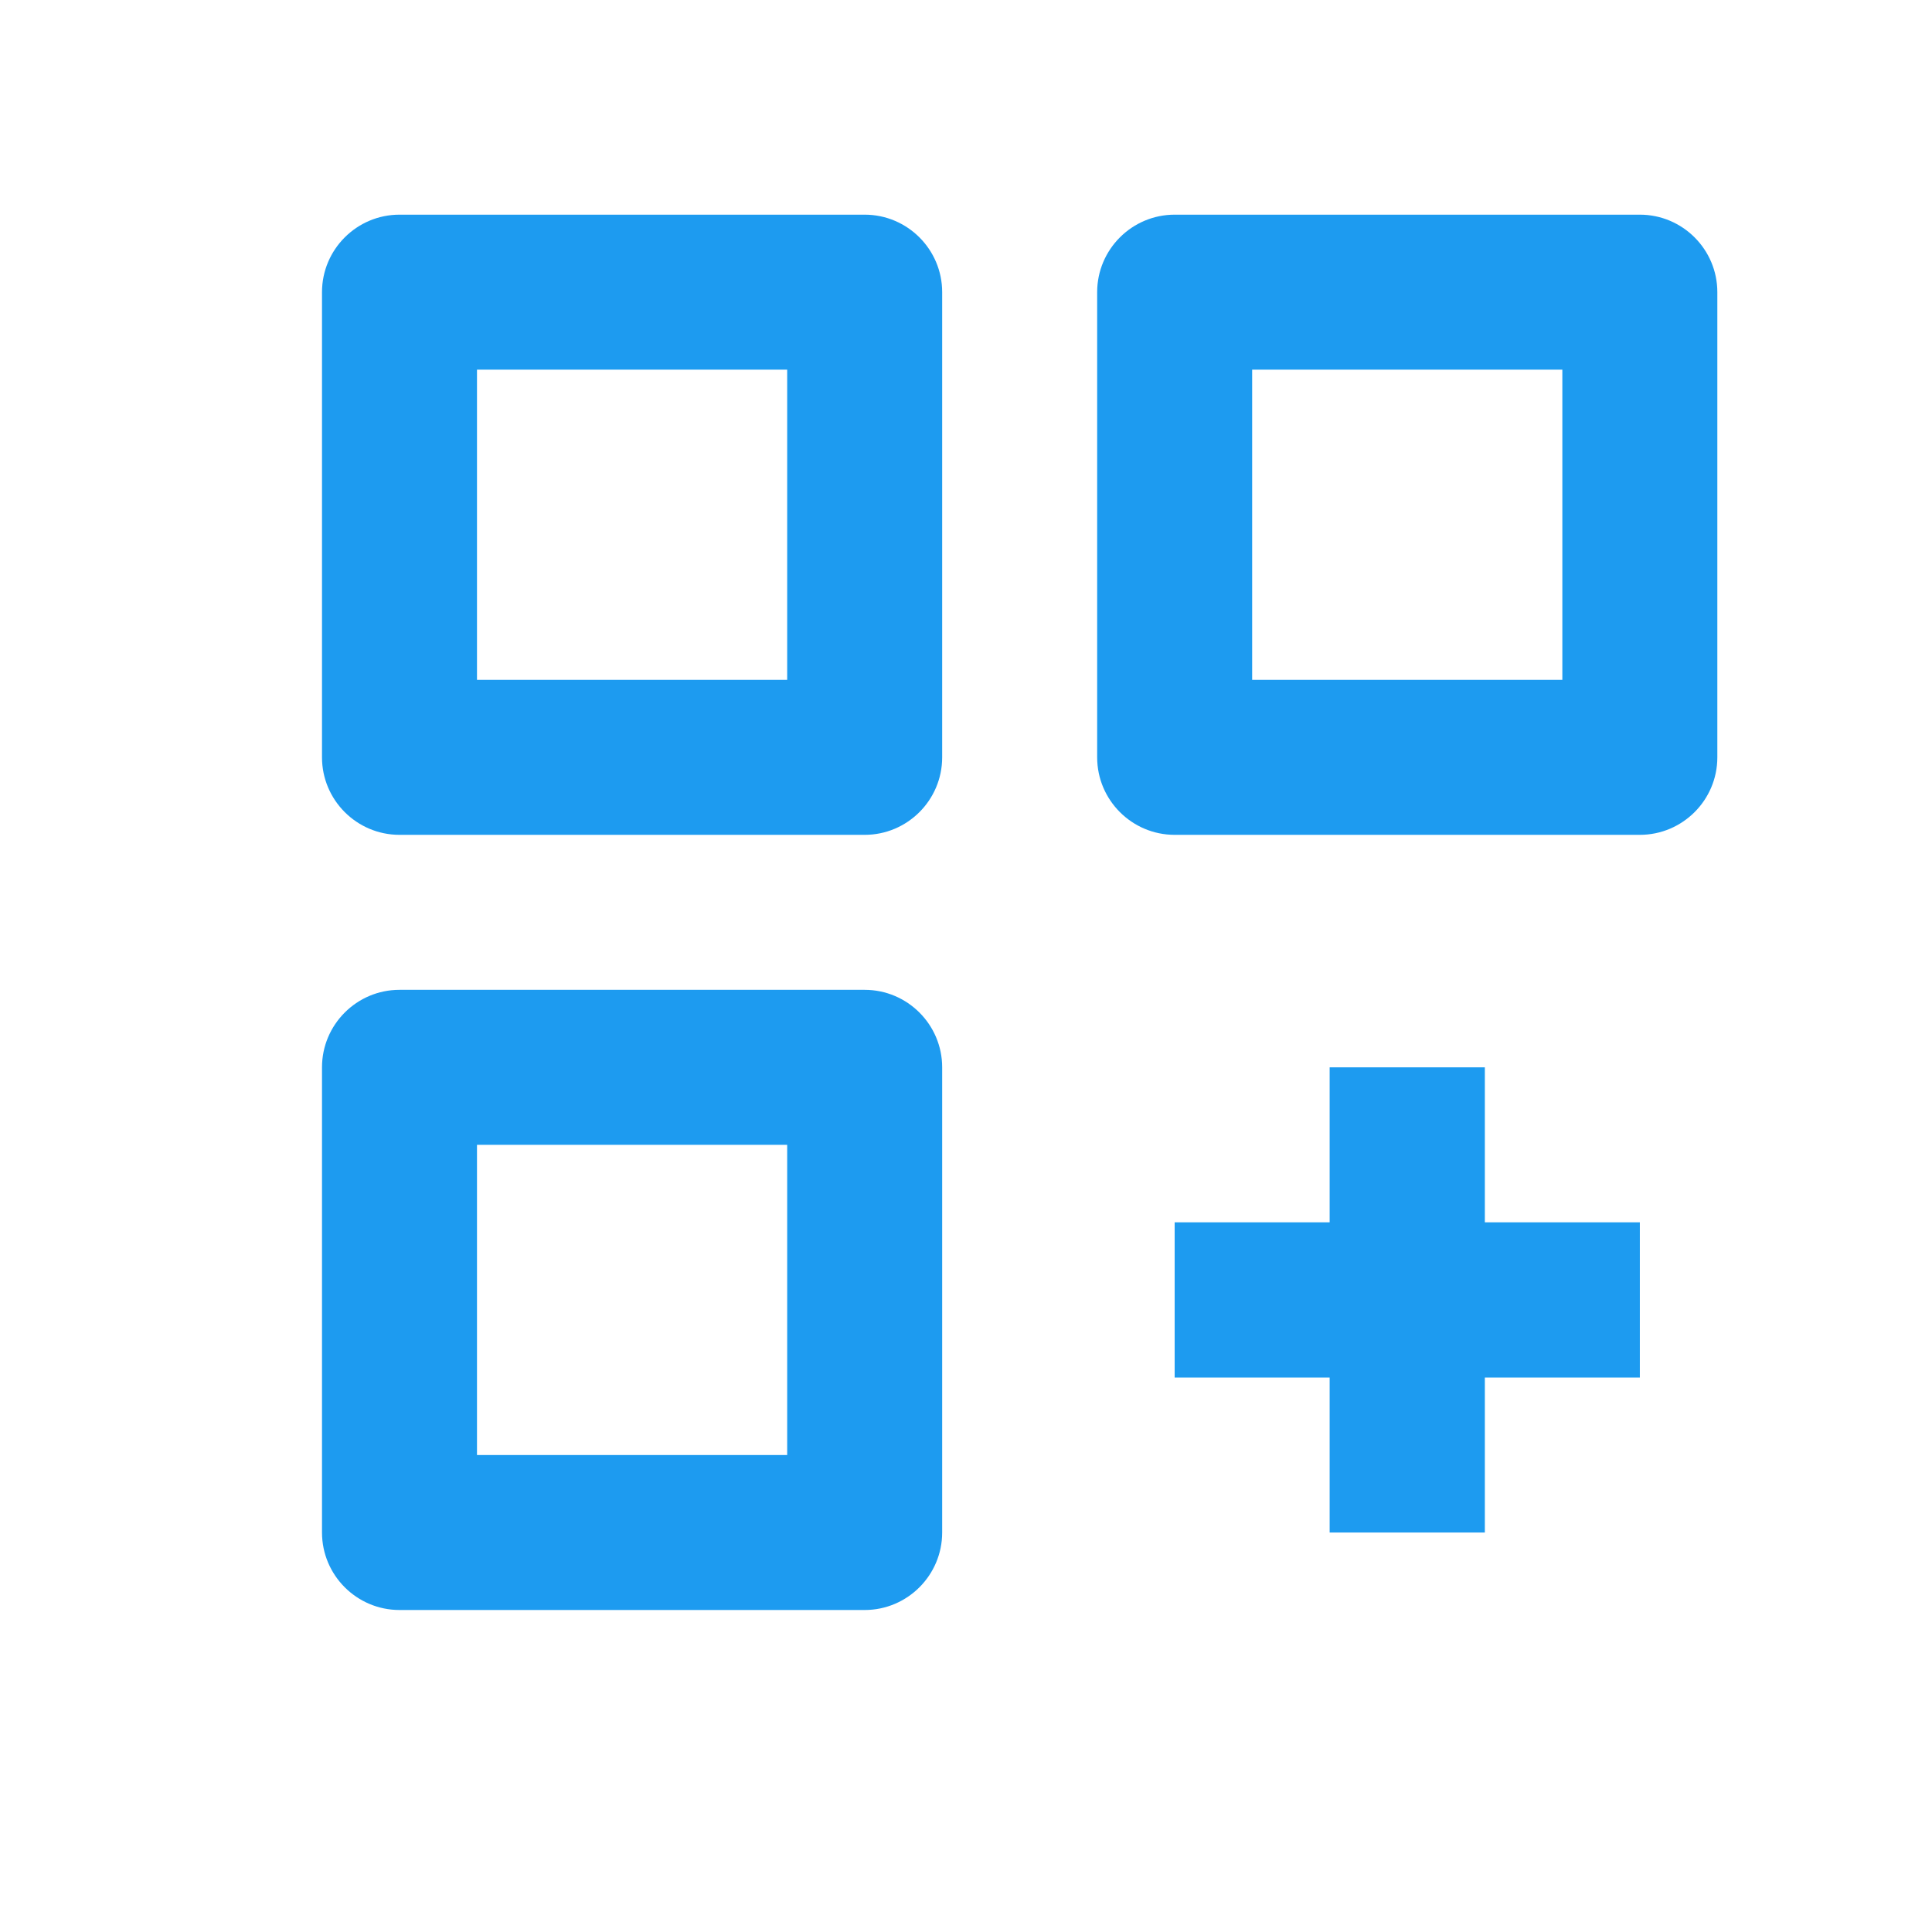 <svg width="36" height="36" viewBox="0 0 36 36" fill="none" xmlns="http://www.w3.org/2000/svg">
<path d="M7.444 15.556H16.112C16.908 15.556 17.556 14.908 17.556 14.112V5.444C17.556 4.648 16.908 4 16.112 4H7.444C6.648 4 6 4.648 6 5.444V14.112C6 14.908 6.648 15.556 7.444 15.556ZM8.888 6.888H14.668V12.668H8.888V6.888ZM30.556 4H21.888C21.092 4 20.444 4.648 20.444 5.444V14.112C20.444 14.908 21.092 15.556 21.888 15.556H30.556C31.352 15.556 32 14.908 32 14.112V5.444C32 4.648 31.352 4 30.556 4ZM29.112 12.668H23.332V6.888H29.112V12.668ZM16.112 30C16.908 30 17.556 29.352 17.556 28.556V19.888C17.556 19.092 16.908 18.444 16.112 18.444H7.444C6.648 18.444 6 19.092 6 19.888V28.556C6 29.352 6.648 30 7.444 30H16.112ZM8.888 21.332H14.668V27.112H8.888V21.332ZM27.668 19.888H24.776V22.776H21.888V25.668H24.776V28.556H27.668V25.668H30.556V22.776H27.668V19.888Z" fill="#1D9BF0"/>
</svg>

